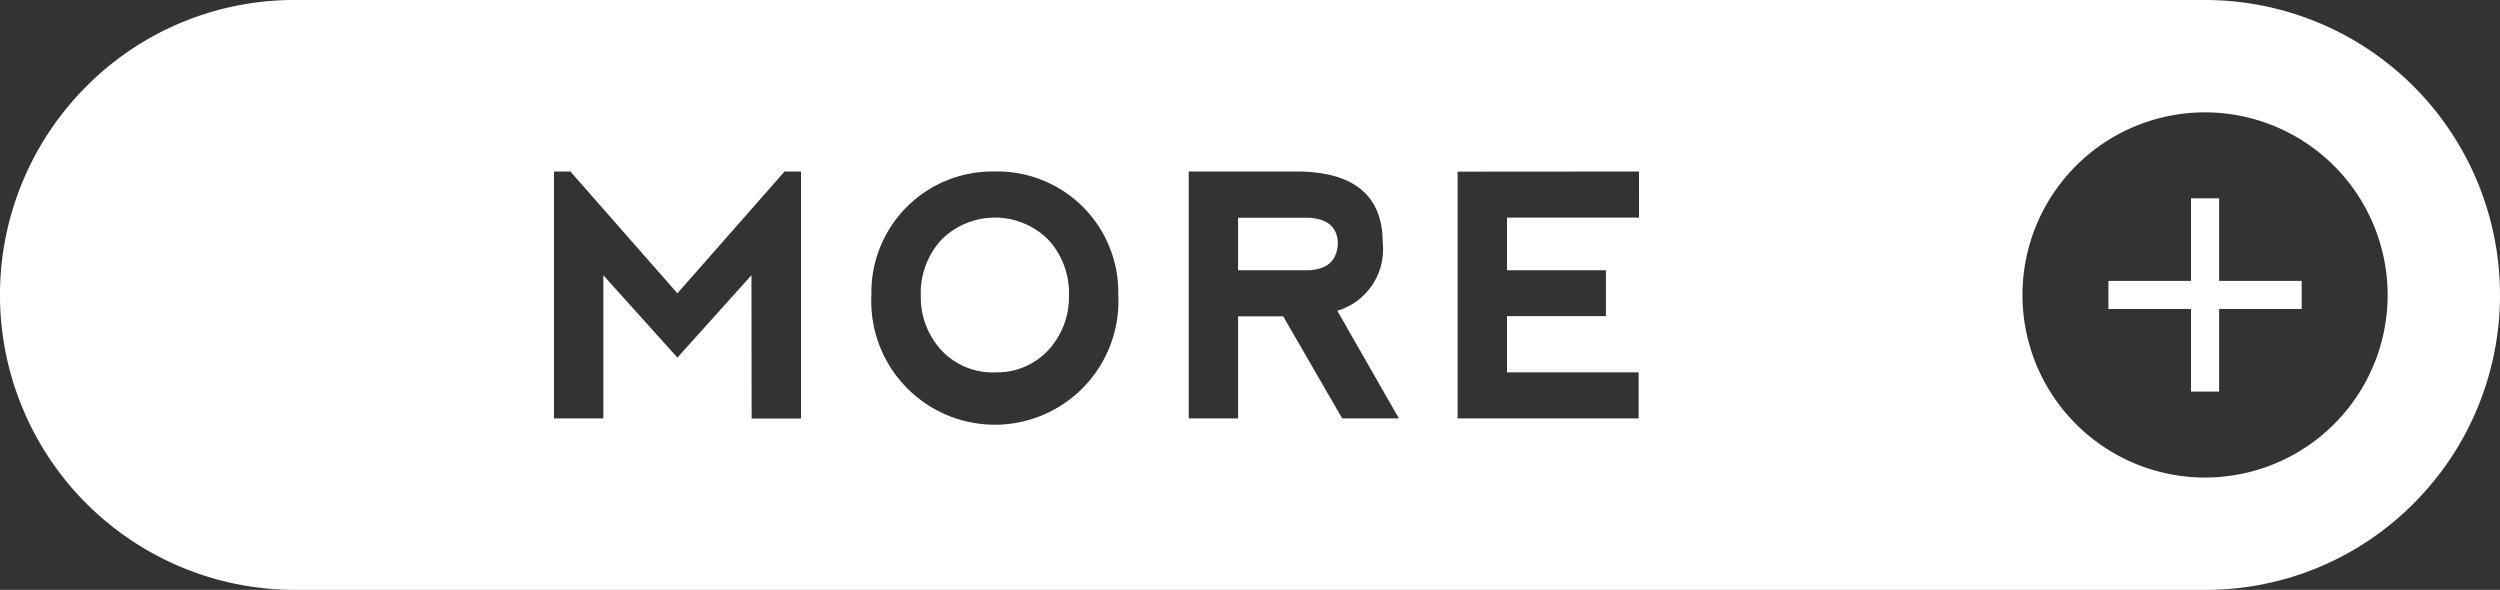 <svg xmlns="http://www.w3.org/2000/svg" width="89" height="21" viewBox="0 0 89 21"><rect x="0" y="0" width="89" height="21" fill="#333333" stroke="none"/><g transform="translate(14594 -4413)"><path d="M78.5,21h-68A10.5,10.5,0,0,1,3.075,3.075,10.432,10.432,0,0,1,10.5,0h68a10.5,10.5,0,0,1,7.425,17.924A10.432,10.432,0,0,1,78.5,21Zm0-17A6.5,6.5,0,1,0,85,10.5,6.508,6.508,0,0,0,78.5,4ZM58.348,6.106l-6.457.005v8.783h6.445v-1.64H53.649v-2h3.522V9.621H53.649V7.746h4.7ZM44.076,11.262h1.606l2.1,3.632H49.8l-2.192-3.831a2.282,2.282,0,0,0,1.617-2.426c0-1.679-1.035-2.531-3.076-2.531H42.318v8.789h1.758V11.263ZM35.417,6.106A4.305,4.305,0,0,0,31.022,10.5a4.4,4.4,0,1,0,8.789,0,4.305,4.305,0,0,0-4.395-4.395ZM26.752,9.8v0l.006,5.1h1.758V6.106H27.93l-3.814,4.336L20.307,6.106h-.586v8.789h1.758V9.8l2.637,2.93L26.75,9.8Zm8.671,3.458a2.5,2.5,0,0,1-1.911-.791A2.794,2.794,0,0,1,32.78,10.5a2.794,2.794,0,0,1,.733-1.963,2.688,2.688,0,0,1,3.809,0,2.794,2.794,0,0,1,.733,1.963,2.794,2.794,0,0,1-.733,1.963A2.48,2.48,0,0,1,35.423,13.254ZM46.536,9.621H44.076V7.752h2.479c.692.023,1.053.327,1.072.9C47.607,9.284,47.241,9.609,46.536,9.621Z" transform="translate(-14594 4413)" fill="#fff"/><path d="M2.94,6.88V3.94H0v-1H2.94V0h1V2.94H6.88v1H3.94V6.88Z" transform="translate(-14518.94 4420.06)" fill="#fff"/></g></svg>